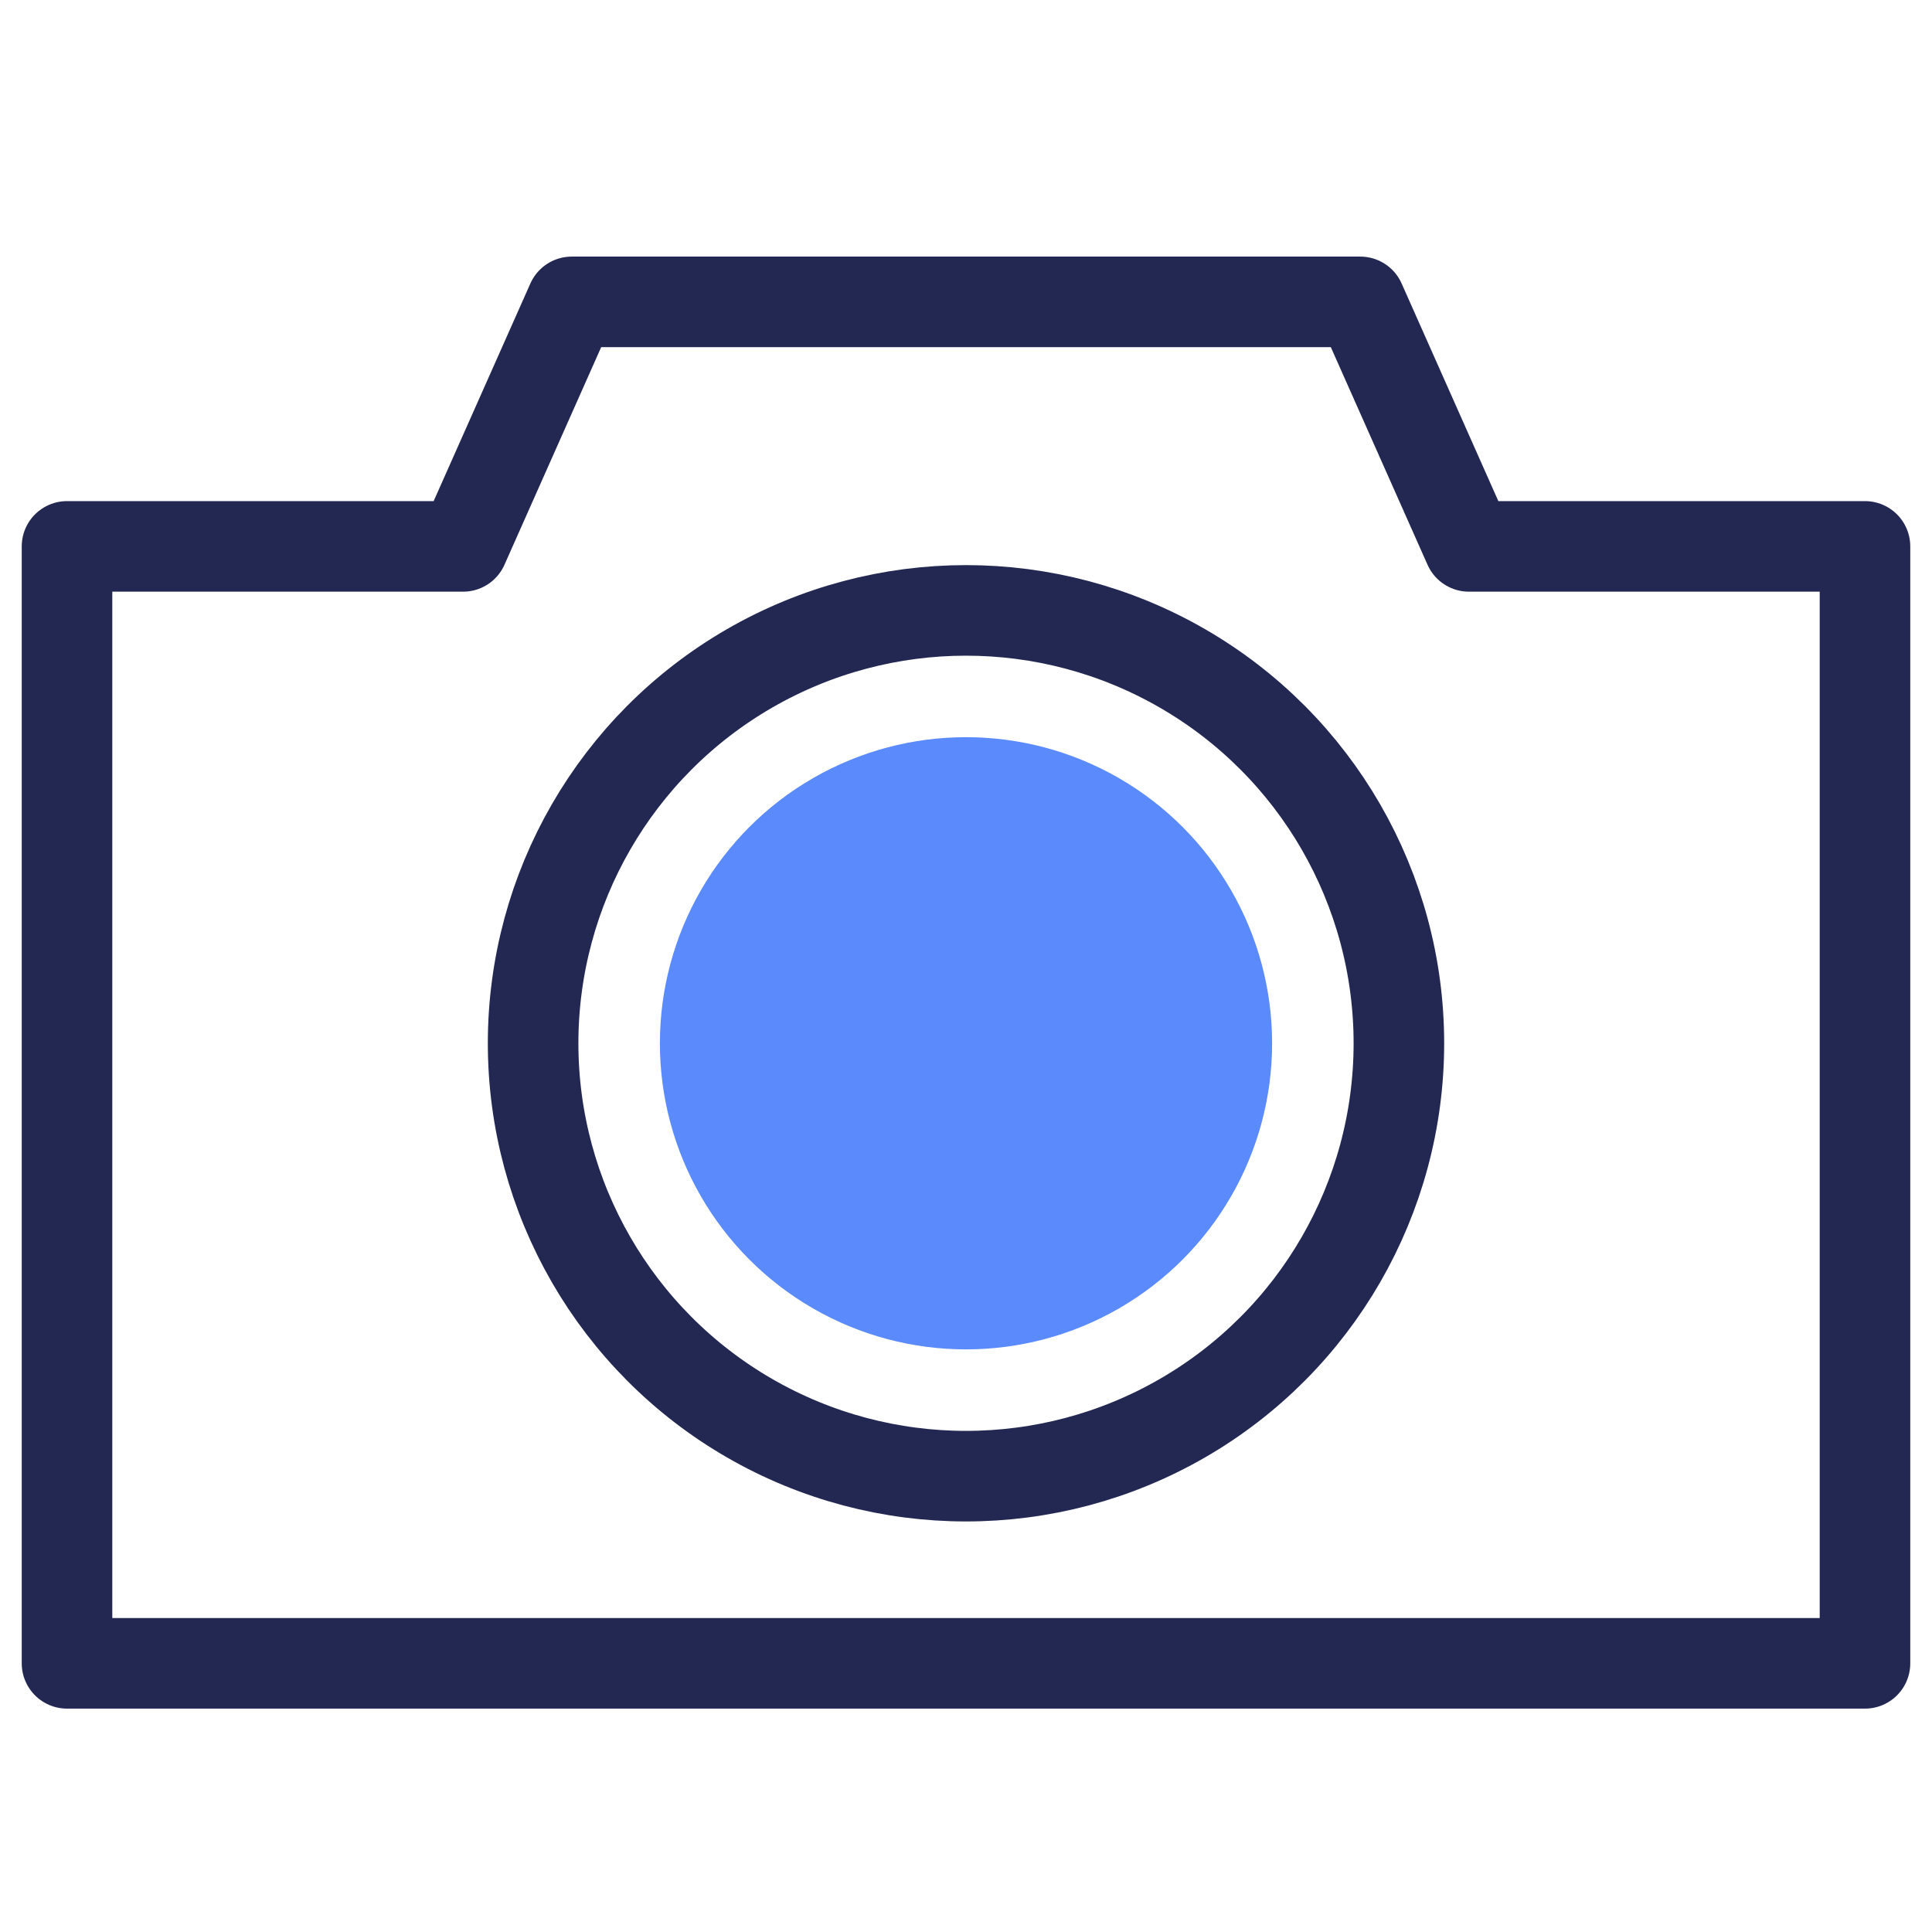 <?xml version="1.0" encoding="UTF-8"?><svg id="Art" xmlns="http://www.w3.org/2000/svg" viewBox="0 0 32 32"><defs><style>.cls-1{fill:none;stroke:#232852;stroke-linecap:round;stroke-linejoin:round;stroke-width:1.5px;}.cls-2{fill:#5a8afb;stroke-width:0px;}</style></defs><polygon class="cls-1" points="24.33 9.05 22.53 5 9.47 5 7.67 9.05 1.11 9.05 1.11 27.55 30.89 27.55 30.89 9.05 24.33 9.05"/><circle class="cls-1" cx="16" cy="17.28" r="7.17"/><circle class="cls-2" cx="16" cy="17.28" r="5.07"/></svg>